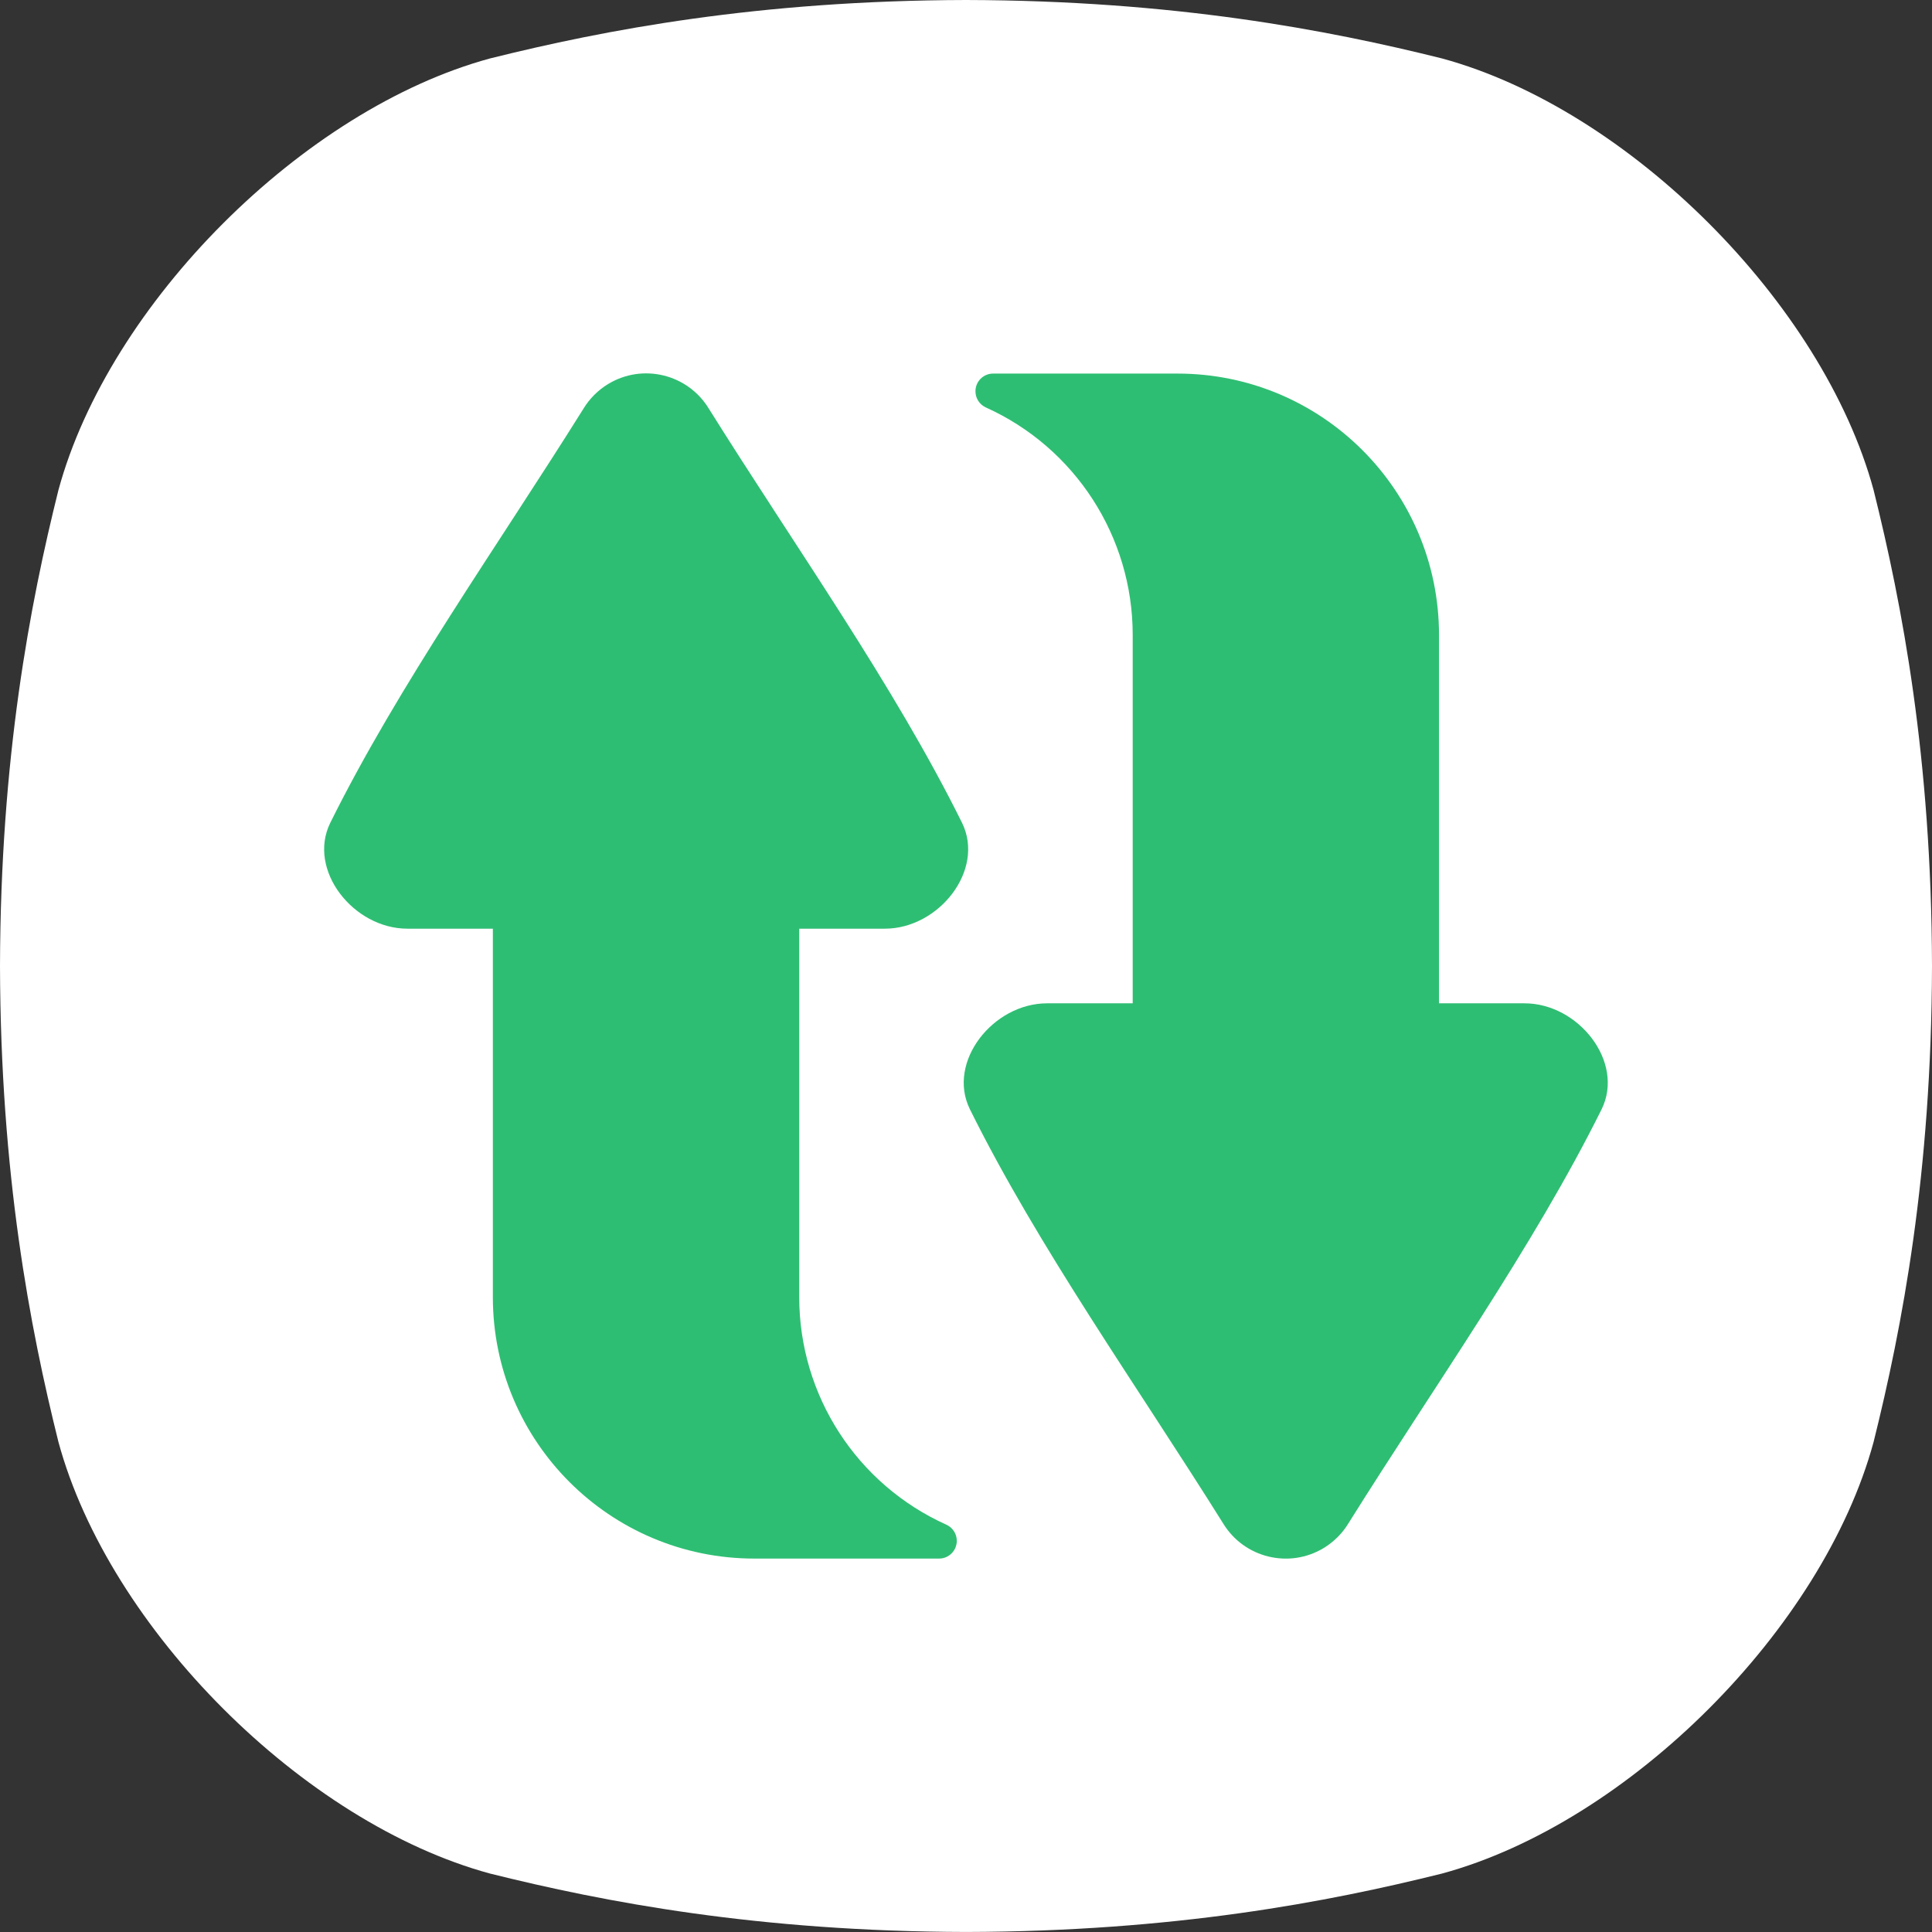 <svg width="60" height="60" viewBox="0 0 60 60" fill="none" xmlns="http://www.w3.org/2000/svg">
<rect x="0" y="0" width="60" height="60" fill="#333333" stroke="none"/>
<g clip-path="url(#clip0_14140_4194)">
<g clip-path="url(#clip1_14140_4194)">
<g clip-path="url(#clip2_14140_4194)">
<path d="M58.186 15.218C56.611 9.421 50.582 3.39 44.783 1.815C41.228 0.929 36.466 0.016 29.999 0C23.535 0.016 18.773 0.929 15.218 1.815C9.421 3.39 3.39 9.419 1.815 15.218C0.929 18.772 0.016 23.535 0 29.999C0.016 36.465 0.929 41.227 1.815 44.782C3.39 50.581 9.421 56.61 15.218 58.185C18.773 59.071 23.538 59.984 30.001 59.999C36.465 59.984 41.228 59.071 44.783 58.185C50.582 56.61 56.611 50.581 58.186 44.782C59.072 41.227 59.985 36.462 60 29.999C59.985 23.535 59.072 18.773 58.186 15.218Z" fill="white"/>
<path d="M29.391 47.351C26.61 46.1 24.821 43.335 24.821 40.286V28.841H27.481C29.155 28.841 30.599 27.021 29.877 25.553C27.76 21.276 24.674 16.945 22.013 12.69C21.359 11.615 19.957 11.274 18.883 11.928C18.572 12.118 18.311 12.378 18.121 12.69C15.46 16.945 12.379 21.276 10.257 25.553C9.535 27.021 10.98 28.843 12.653 28.841H15.306V40.282C15.306 44.767 18.943 48.403 23.427 48.403H29.164C29.468 48.403 29.714 48.156 29.714 47.852C29.714 47.637 29.588 47.44 29.391 47.351Z" fill="#2EBE73"/>
<path d="M30.607 12.649C33.387 13.9 35.177 16.665 35.177 19.714V31.159H32.517C30.842 31.159 29.398 32.978 30.12 34.447C32.238 38.724 35.323 43.055 37.985 47.31C38.639 48.385 40.04 48.726 41.115 48.072C41.425 47.882 41.687 47.622 41.876 47.31C44.538 43.055 47.618 38.724 49.741 34.447C50.462 32.978 49.018 31.157 47.344 31.159H44.69V19.718C44.688 15.234 41.053 11.602 36.569 11.602H30.833C30.528 11.607 30.287 11.859 30.294 12.163C30.298 12.371 30.419 12.559 30.607 12.649Z" fill="#2EBE73"/>
</g>
</g>
</g>
<defs>
<clipPath id="clip0_14140_4194">
<rect width="60" height="60" fill="white"/>
</clipPath>
<clipPath id="clip1_14140_4194">
<rect width="60" height="60" fill="white"/>
</clipPath>
<clipPath id="clip2_14140_4194">
<rect width="60" height="60" fill="white"/>
</clipPath>
</defs>
</svg>
